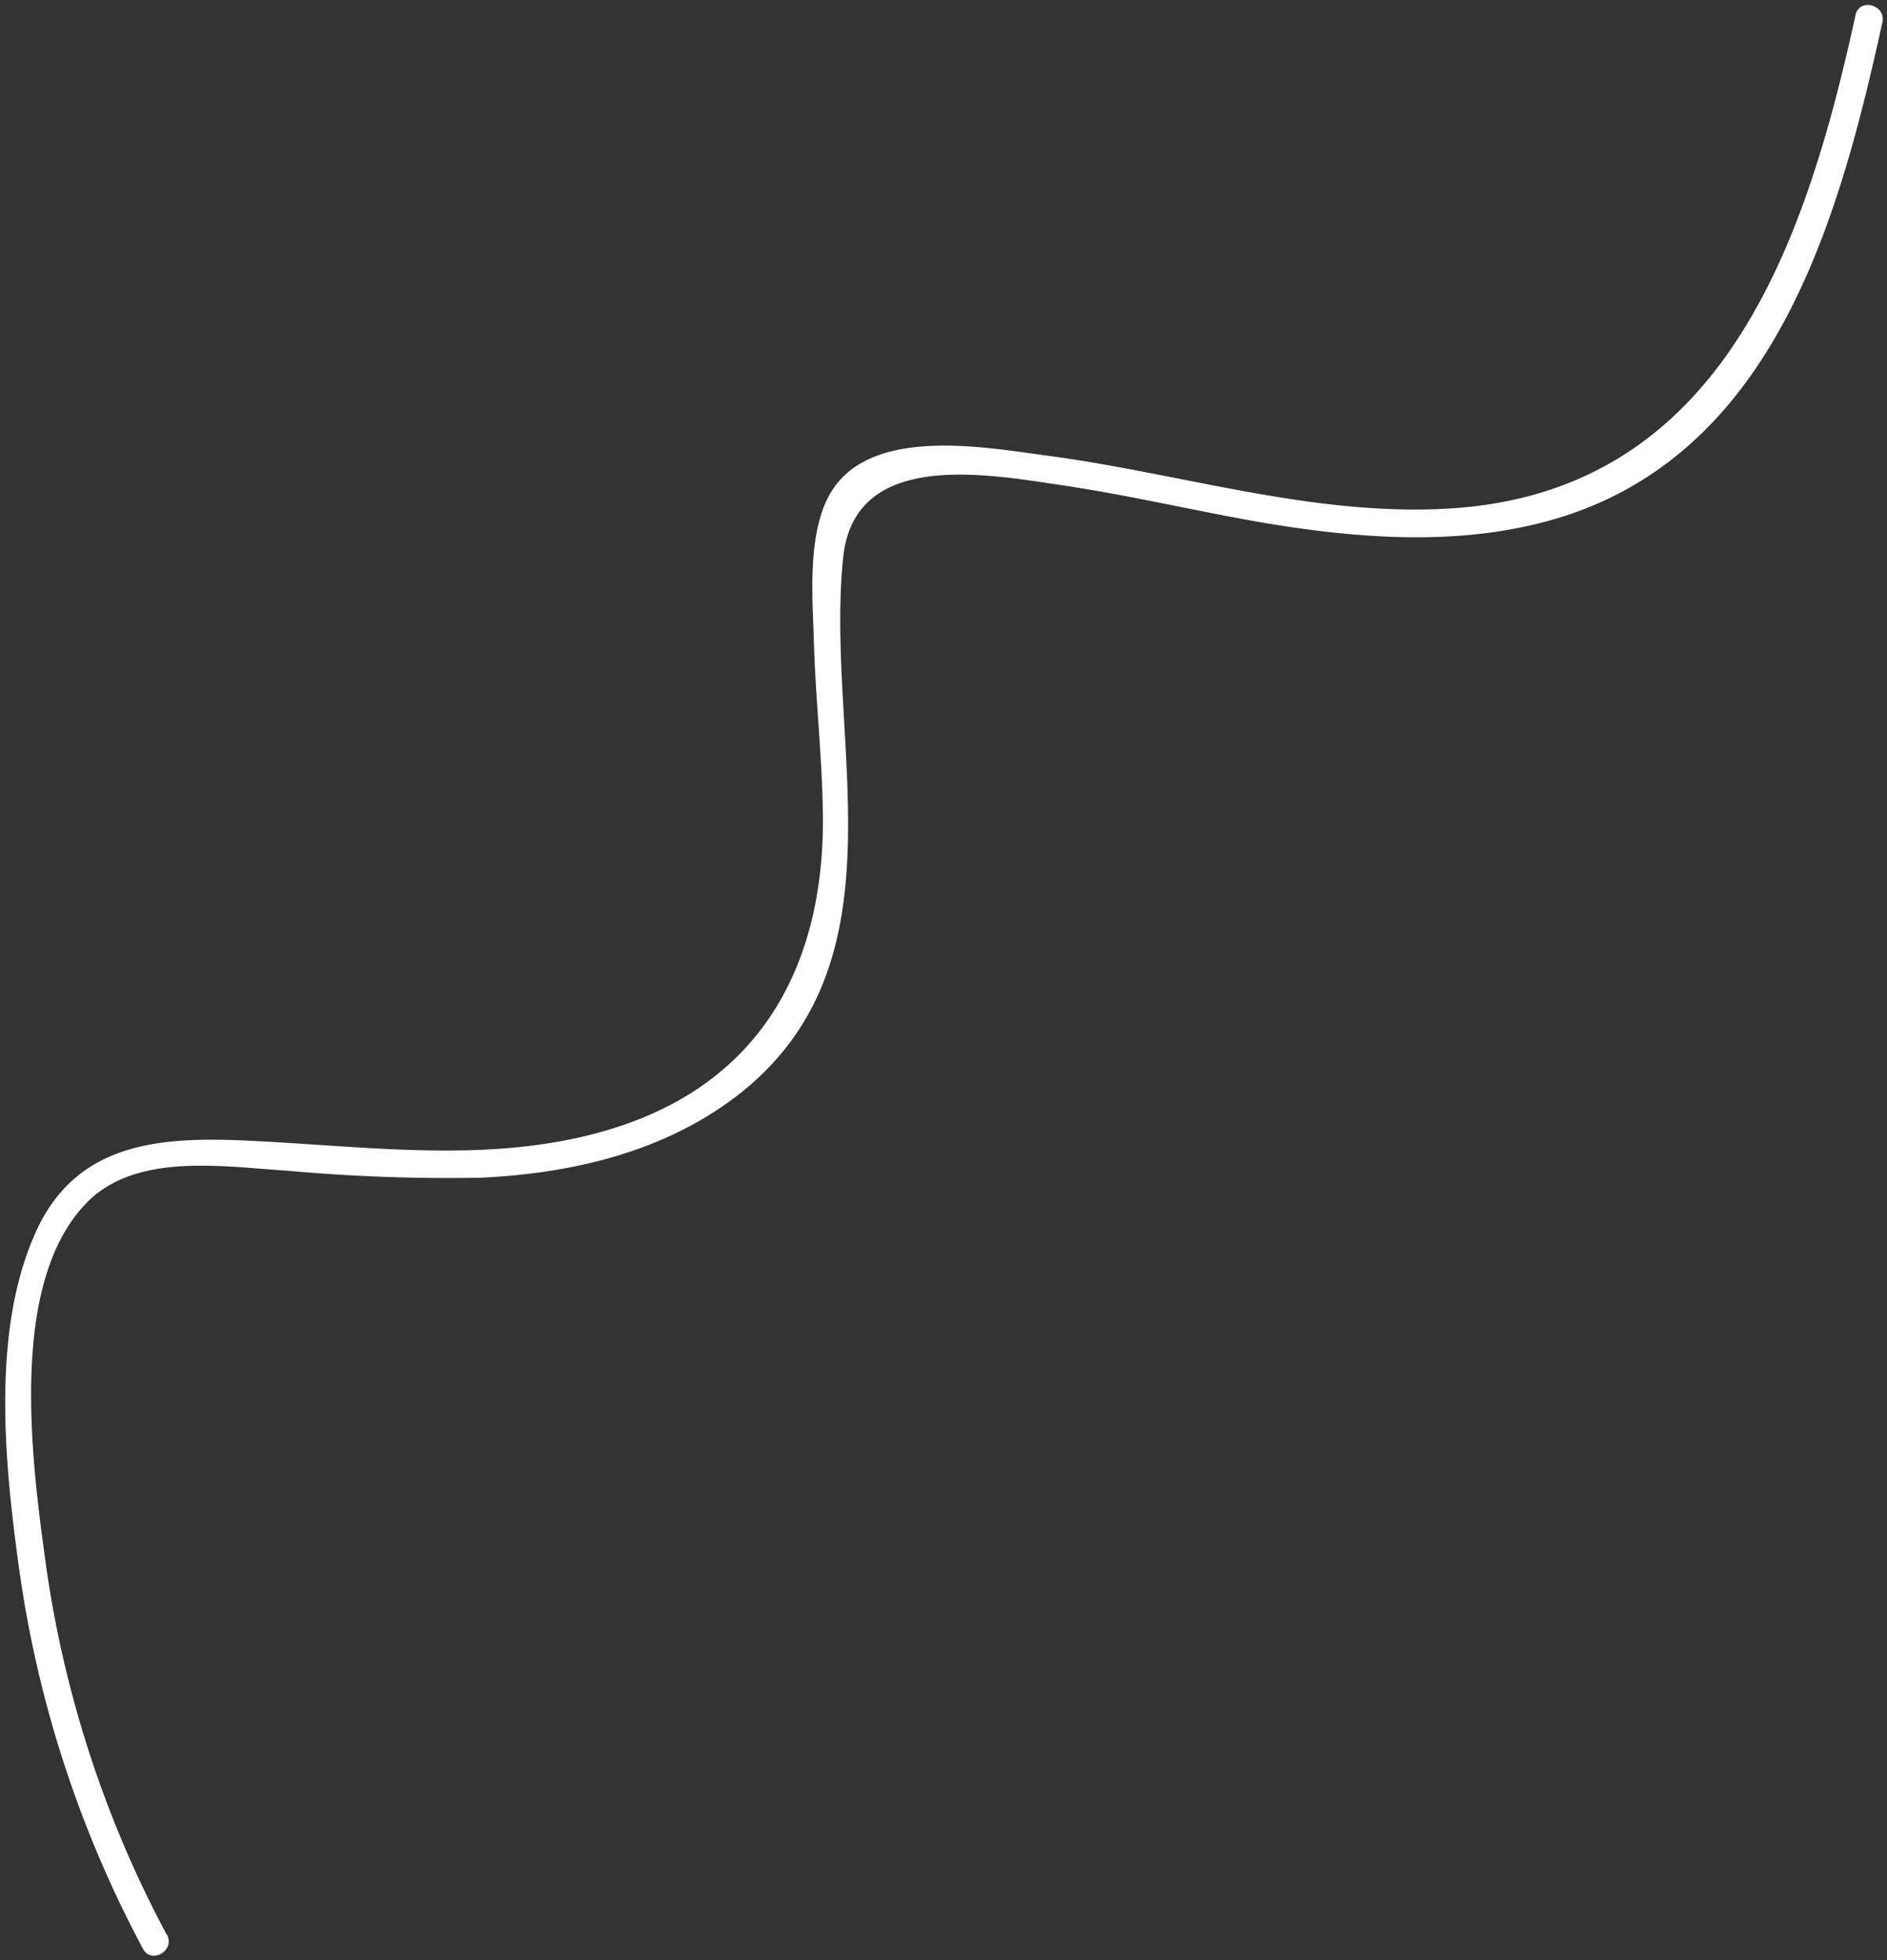 <?xml version="1.0" encoding="UTF-8"?> <svg xmlns="http://www.w3.org/2000/svg" id="Слой_1" data-name="Слой 1" viewBox="0 0 152.44 158.32"><rect x="0" y="0" width="152.44" height="158.32" fill="#333333" stroke="none"/> <defs> <style>.cls-1{fill:#fff;}</style> </defs> <title>Линия</title> <path class="cls-1" d="M13.47,156.25a89.77,89.77,0,0,1-9.75-29.81C2.6,118.28.58,103.71,7,97.14c4-4.1,11.06-2.91,16.22-2.59a145.06,145.06,0,0,0,15.46.57c7.42-.32,15-2.06,21-6.73,13.76-10.78,6.93-28.63,8.43-43.33C69,36.24,79.72,38.29,86,39.22c5.39.81,10.69,2.07,16.07,3,8.23,1.38,17,2,25-.77,16.6-5.82,21.6-24.23,25-39.65.31-1.41-1.86-2-2.17-.59-4.05,18.52-10.8,38.65-33,39.87-10.93.61-21.49-2.84-32.22-4.27-5.29-.7-15.09-2.59-17.94,3.68-1.44,3.18-1.12,7.6-1,11,.12,4.83.69,9.64.74,14.47C66.56,77.24,62.05,86.56,51,90.63c-9.82,3.6-20.45,2-30.63,1.51-7.28-.37-14.23,0-17.53,7.48-3.57,8-2.45,18.72-1.29,27.12a91.92,91.92,0,0,0,10,30.65c.68,1.28,2.62.14,1.94-1.14Z"></path> </svg> 